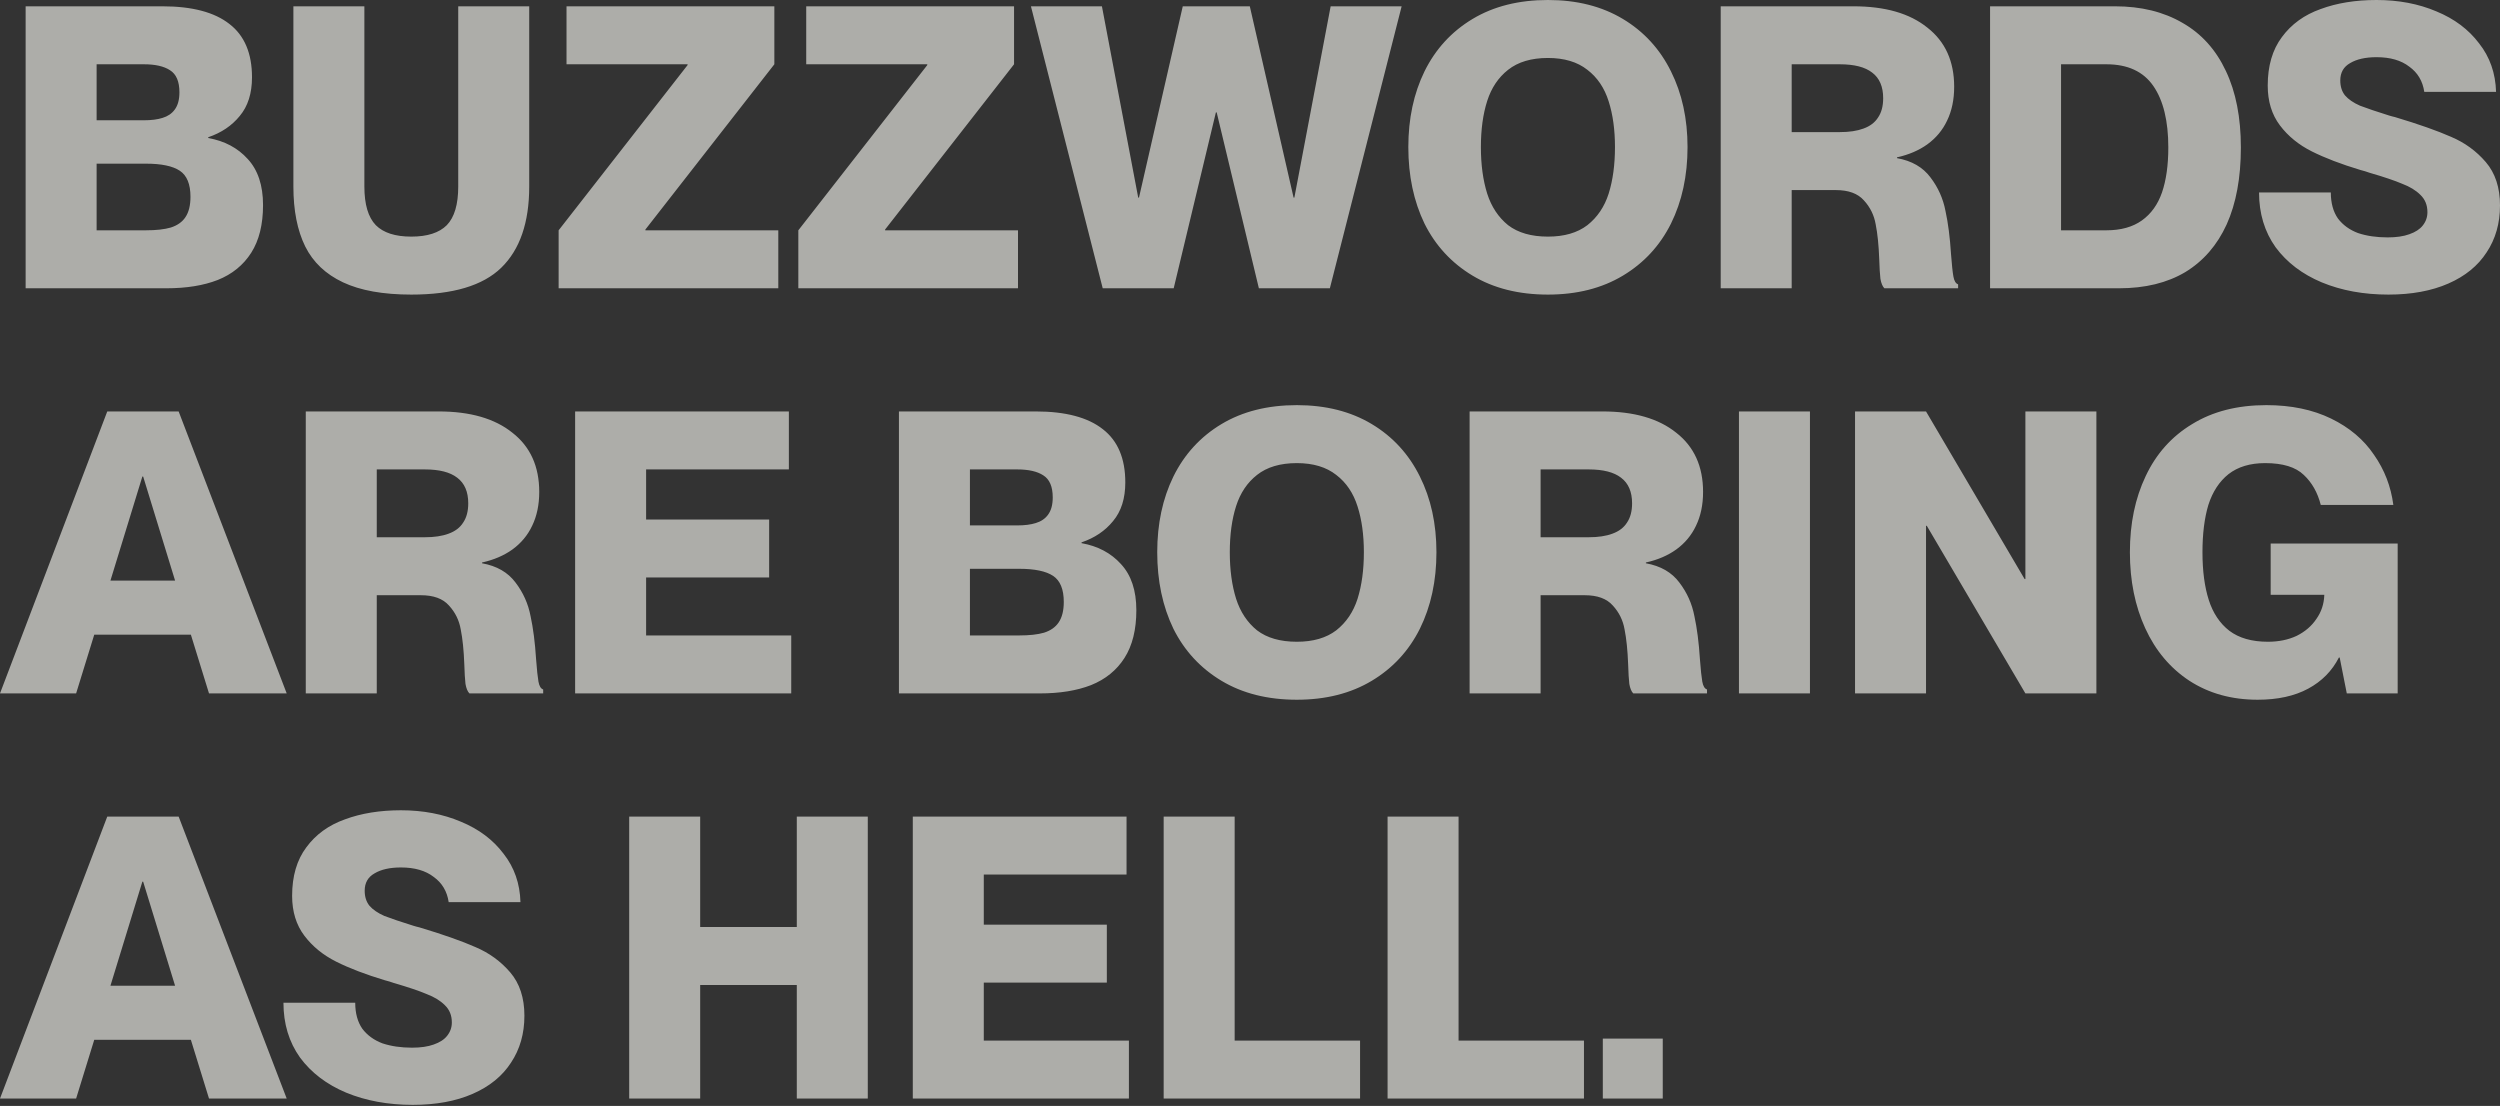 <?xml version="1.0" encoding="UTF-8"?>
<svg xmlns="http://www.w3.org/2000/svg" width="1440" height="637" viewBox="0 0 1440 637" fill="none">
  <rect x="0" y="0" width="1440" height="637" fill="#333333" stroke="none"/>
  <path opacity="0.6" d="M230.959 466.718C243.679 466.718 255.188 468.914 265.485 473.306C275.783 477.546 283.961 483.679 290.019 491.705C296.227 499.58 299.483 508.893 299.786 519.645H258.444C257.536 513.436 254.658 508.589 249.812 505.106C245.118 501.472 238.833 499.655 230.959 499.655C224.599 499.655 219.525 500.791 215.739 503.062C211.954 505.183 210.061 508.514 210.061 513.057C210.061 516.54 210.969 519.417 212.786 521.688C214.755 523.96 217.632 525.929 221.418 527.595C225.355 529.109 230.959 531.002 238.228 533.273C238.833 533.425 239.363 533.576 239.817 533.728C240.423 533.879 241.029 534.031 241.635 534.183C255.264 538.271 266.016 542.057 273.891 545.54C281.765 548.872 288.428 553.717 293.88 560.077C299.332 566.437 302.058 574.767 302.058 585.064C302.058 595.362 299.483 604.373 294.334 612.096C289.337 619.819 281.992 625.8 272.3 630.04C262.608 634.28 251.099 636.4 237.773 636.4C223.539 636.4 210.742 634.054 199.385 629.359C188.179 624.665 179.319 617.926 172.808 609.143C166.447 600.208 163.267 589.683 163.267 577.568H204.608C204.608 583.626 205.971 588.623 208.697 592.561C211.575 596.346 215.436 599.148 220.282 600.965C225.279 602.631 230.958 603.464 237.318 603.464C242.316 603.464 246.481 602.858 249.812 601.646C253.295 600.435 255.869 598.769 257.535 596.649C259.352 594.378 260.261 591.803 260.261 588.926C260.261 584.837 258.898 581.506 256.173 578.932C253.599 576.357 250.115 574.237 245.724 572.571C241.484 570.754 235.199 568.634 226.87 566.211C225.204 565.605 223.463 565.074 221.646 564.62C210.591 561.289 201.277 557.73 193.705 553.944C186.134 550.159 180.001 545.161 175.307 538.952C170.612 532.743 168.265 525.096 168.265 516.01C168.265 504.652 170.991 495.339 176.442 488.07C181.894 480.65 189.314 475.274 198.703 471.942C208.092 468.459 218.844 466.718 230.959 466.718ZM957.747 632.767H923.22V598.239H957.747V632.767ZM165.14 632.766H120.391L109.941 598.92H54.289L43.841 632.766H0L61.785 470.352H102.9L165.14 632.766ZM403.305 533.954H458.957V470.352H499.845V632.766H458.957V567.346H403.305V632.766H362.417V470.352H403.305V533.954ZM648.891 503.743H566.661V532.592H637.532V565.983H566.661V599.374H650.253V632.766H525.773V470.352H648.891V503.743ZM711.161 599.374H783.396V632.766H670.273V470.352H711.161V599.374ZM840.133 599.374H912.367V632.766H799.246V470.352H840.133V599.374ZM63.602 567.8H100.855L82.456 507.832H82.002L63.602 567.8ZM746.977 233.359C763.634 233.359 778.021 236.994 790.136 244.263C802.25 251.532 811.487 261.602 817.848 274.474C824.208 287.194 827.389 301.732 827.389 318.087C827.389 334.593 824.208 349.282 817.848 362.154C811.487 374.875 802.25 384.87 790.136 392.139C778.021 399.408 763.634 403.042 746.977 403.042C730.167 403.042 715.706 399.407 703.591 392.139C691.476 384.87 682.238 374.875 675.878 362.154C669.669 349.282 666.564 334.593 666.564 318.087C666.564 301.732 669.669 287.194 675.878 274.474C682.238 261.602 691.476 251.532 703.591 244.263C715.706 236.994 730.167 233.359 746.977 233.359ZM1305.41 233.359C1319.65 233.359 1332.07 235.933 1342.67 241.082C1353.27 246.231 1361.52 253.197 1367.43 261.98C1373.48 270.612 1377.19 280.228 1378.56 290.828H1336.76C1334.94 283.711 1331.69 277.956 1326.99 273.564C1322.3 269.022 1314.88 266.75 1304.73 266.75C1296.1 266.75 1289.06 268.87 1283.61 273.11C1278.31 277.35 1274.45 283.257 1272.02 290.828C1269.75 298.4 1268.62 307.486 1268.62 318.087C1268.62 328.839 1269.83 338.001 1272.25 345.572C1274.67 353.144 1278.61 359.05 1284.06 363.29C1289.66 367.53 1297.08 369.65 1306.32 369.65C1312.53 369.65 1318.06 368.515 1322.9 366.243C1327.75 363.82 1331.54 360.564 1334.26 356.476C1337.14 352.387 1338.65 347.768 1338.8 342.619H1307.91V313.09H1381.06V399.407H1351.75L1347.66 378.736H1347.21C1343.27 386.459 1337.37 392.441 1329.49 396.682C1321.62 400.922 1311.93 403.042 1300.42 403.042C1285.42 403.042 1272.33 399.407 1261.12 392.139C1250.06 384.87 1241.58 374.799 1235.68 361.927C1229.77 349.055 1226.82 334.442 1226.82 318.087C1226.82 301.581 1229.85 286.967 1235.91 274.246C1241.96 261.374 1250.9 251.38 1262.71 244.263C1274.52 236.994 1288.76 233.359 1305.41 233.359ZM165.14 399.407H120.391L109.941 365.562H54.289L43.841 399.407H0L61.785 236.993H102.9L165.14 399.407ZM252.675 236.993C270.847 236.993 285.006 241.082 295.152 249.26C305.45 257.286 310.599 268.643 310.599 283.332C310.599 290.752 309.236 297.264 306.51 302.867C303.935 308.319 300.149 312.862 295.152 316.496C290.306 319.979 284.476 322.478 277.661 323.992V324.447C286.141 325.962 292.577 329.671 296.969 335.577C301.36 341.332 304.238 347.768 305.601 354.885C307.115 361.851 308.176 370.104 308.781 379.645C309.236 385.702 309.69 390.018 310.145 392.593C310.599 395.167 311.507 396.681 312.87 397.136V399.407H270.393C269.333 398.347 268.575 396.529 268.121 393.955C267.818 391.381 267.591 387.595 267.439 382.598C267.137 374.572 266.455 367.909 265.395 362.608C264.486 357.308 262.214 352.689 258.58 348.752C255.097 344.815 249.721 342.846 242.452 342.846H217.012V399.407H176.124V236.993H252.675ZM454.389 270.385H372.159V299.232H443.03V332.624H372.159V366.016H455.751V399.407H331.271V236.993H454.389V270.385ZM596.609 236.993C613.721 236.993 626.594 240.4 635.226 247.215C643.857 253.878 648.173 264.1 648.173 277.881C648.173 287.118 645.825 294.539 641.131 300.142C636.588 305.745 630.531 309.834 622.959 312.408V312.862C632.348 314.528 639.919 318.541 645.674 324.901C651.58 331.262 654.533 340.12 654.533 351.478C654.533 362.684 652.262 371.846 647.719 378.964C643.176 386.081 636.739 391.305 628.41 394.637C620.233 397.817 610.39 399.407 598.881 399.407H517.787V236.993H596.609ZM923.045 236.993C941.217 236.993 955.376 241.082 965.522 249.26C975.82 257.286 980.969 268.643 980.969 283.332C980.969 290.752 979.606 297.264 976.88 302.867C974.306 308.319 970.52 312.862 965.522 316.496C960.677 319.979 954.847 322.478 948.032 323.992V324.447C956.512 325.962 962.948 329.671 967.34 335.577C971.731 341.332 974.609 347.767 975.972 354.885C977.486 361.851 978.546 370.104 979.151 379.645C979.606 385.702 980.06 390.018 980.515 392.593C980.969 395.167 981.877 396.681 983.24 397.136V399.407H940.763C939.703 398.347 938.946 396.529 938.491 393.955C938.188 391.381 937.961 387.595 937.81 382.598C937.507 374.572 936.826 367.909 935.766 362.608C934.857 357.308 932.586 352.689 928.951 348.752C925.468 344.815 920.092 342.846 912.823 342.846H887.382V399.407H846.494V236.993H923.045ZM1042.53 399.407H1001.64V236.993H1042.53V399.407ZM1166.18 333.533H1166.63V236.993H1207.52V399.407H1166.63L1109.84 302.867H1109.39V399.407H1068.5V236.993H1109.39L1166.18 333.533ZM746.977 266.75C737.436 266.75 729.789 269.022 724.034 273.564C718.431 277.956 714.418 283.938 711.995 291.51C709.572 299.082 708.36 307.941 708.36 318.087C708.36 328.233 709.572 337.168 711.995 344.891C714.418 352.462 718.431 358.519 724.034 363.062C729.789 367.454 737.436 369.65 746.977 369.65C756.365 369.65 763.937 367.454 769.691 363.062C775.446 358.519 779.535 352.462 781.958 344.891C784.381 337.168 785.593 328.233 785.593 318.087C785.593 308.092 784.381 299.309 781.958 291.737C779.535 284.014 775.446 277.956 769.691 273.564C763.937 269.022 756.365 266.75 746.977 266.75ZM558.675 366.016H587.069C592.975 366.016 597.746 365.486 601.38 364.426C605.166 363.214 607.967 361.245 609.784 358.52C611.753 355.642 612.737 351.705 612.737 346.708C612.737 339.439 610.692 334.442 606.604 331.716C602.515 328.99 596.004 327.627 587.069 327.627H558.675V366.016ZM63.602 334.441H100.855L82.456 274.474H82.002L63.602 334.441ZM217.012 309.455H244.725C250.176 309.455 254.719 308.773 258.354 307.41C262.139 306.047 264.941 303.927 266.758 301.05C268.726 298.173 269.711 294.463 269.711 289.92C269.711 283.257 267.591 278.334 263.351 275.154C259.262 271.974 253.053 270.385 244.725 270.385H217.012V309.455ZM887.382 309.455H915.095C920.546 309.455 925.089 308.773 928.724 307.41C932.51 306.047 935.312 303.927 937.129 301.05C939.097 298.173 940.081 294.463 940.081 289.92C940.081 283.257 937.961 278.334 933.721 275.154C929.632 271.974 923.423 270.385 915.095 270.385H887.382V309.455ZM558.675 302.641H585.933C590.173 302.641 593.732 302.186 596.609 301.277C599.638 300.369 601.986 298.778 603.651 296.507C605.468 294.084 606.377 290.753 606.377 286.513C606.377 280.304 604.559 276.064 600.925 273.792C597.442 271.521 592.444 270.385 585.933 270.385H558.675V302.641ZM891.608 0C908.266 0 922.653 3.634 934.768 10.903C946.882 18.172 956.12 28.243 962.48 41.115C968.841 53.836 972.021 68.374 972.021 84.728C972.02 101.235 968.841 115.924 962.48 128.796C956.12 141.516 946.882 151.511 934.768 158.78C922.653 166.049 908.266 169.684 891.608 169.684C874.799 169.684 860.337 166.049 848.223 158.78C836.108 151.511 826.87 141.516 820.51 128.796C814.301 115.924 811.196 101.235 811.196 84.728C811.196 68.374 814.301 53.836 820.51 41.115C826.87 28.243 836.108 18.172 848.223 10.903C860.337 3.635 874.799 2.2274e-05 891.608 0ZM1368.9 0C1381.62 0 1393.13 2.196 1403.43 6.588C1413.73 10.828 1421.9 16.961 1427.96 24.987C1434.17 32.862 1437.43 42.175 1437.73 52.927H1396.39C1395.48 46.718 1392.6 41.872 1387.75 38.389C1383.06 34.754 1376.78 32.938 1368.9 32.938C1362.54 32.938 1357.47 34.073 1353.68 36.345C1349.9 38.465 1348 41.796 1348 46.339C1348 49.822 1348.91 52.699 1350.73 54.971C1352.7 57.242 1355.58 59.211 1359.36 60.877C1363.3 62.391 1368.9 64.284 1376.17 66.556C1376.78 66.707 1377.31 66.858 1377.76 67.01C1378.37 67.161 1378.97 67.313 1379.58 67.465C1393.21 71.553 1403.96 75.339 1411.83 78.822C1419.71 82.154 1426.37 87 1431.82 93.36C1437.27 99.721 1440 108.049 1440 118.347C1440 128.644 1437.43 137.655 1432.28 145.378C1427.28 153.101 1419.94 159.083 1410.24 163.323C1400.55 167.563 1389.04 169.684 1375.72 169.684C1361.48 169.684 1348.68 167.336 1337.33 162.642C1326.12 157.947 1317.26 151.208 1310.75 142.425C1304.39 133.49 1301.21 122.965 1301.21 110.851H1342.55C1342.55 116.908 1343.91 121.905 1346.64 125.843C1349.52 129.629 1353.38 132.43 1358.23 134.247C1363.22 135.913 1368.9 136.746 1375.26 136.746C1380.26 136.746 1384.42 136.14 1387.75 134.929C1391.24 133.717 1393.81 132.052 1395.48 129.932C1397.3 127.66 1398.2 125.085 1398.2 122.208C1398.2 118.119 1396.84 114.788 1394.12 112.214C1391.54 109.639 1388.06 107.519 1383.67 105.854C1379.43 104.036 1373.14 101.916 1364.81 99.493C1363.15 98.888 1361.41 98.358 1359.59 97.903C1348.53 94.572 1339.22 91.012 1331.65 87.227C1324.08 83.441 1317.94 78.443 1313.25 72.234C1308.55 66.026 1306.21 58.378 1306.21 49.292C1306.21 37.935 1308.93 28.621 1314.38 21.352C1319.84 13.932 1327.26 8.556 1336.65 5.225C1346.03 1.742 1356.79 7.38527e-06 1368.9 0ZM209.881 107.443C209.881 117.741 212.077 125.161 216.469 129.704C220.86 134.096 227.675 136.291 236.912 136.291C246.149 136.291 252.964 134.096 257.355 129.704C261.747 125.161 263.943 117.741 263.943 107.443V3.635H304.831V107.443C304.831 128.19 299.455 143.787 288.703 154.236C278.103 164.534 260.839 169.683 236.912 169.683C220.709 169.683 207.61 167.336 197.615 162.642C187.621 157.947 180.352 151.057 175.809 141.971C171.266 132.733 168.993 121.224 168.993 107.443V3.635H209.881V107.443ZM93.587 3.635C110.699 3.635 123.571 7.042 132.203 13.856C140.835 20.52 145.15 30.741 145.15 44.522C145.15 53.759 142.804 61.18 138.109 66.783C133.566 72.386 127.508 76.474 119.937 79.049V79.503C129.325 81.169 136.898 85.182 142.652 91.542C148.558 97.902 151.511 106.762 151.511 118.119C151.511 129.325 149.239 138.487 144.696 145.604C140.153 152.722 133.717 157.947 125.389 161.278C117.211 164.458 107.367 166.049 95.858 166.049H14.765V3.635H93.587ZM446.026 37.025L371.747 132.203V132.657H448.298V166.049H321.773V132.657L396.053 37.48V37.025H326.316V3.635H446.026V37.025ZM584.093 37.025L509.814 132.203V132.657H586.364V166.049H459.841V132.657L534.119 37.48V37.025H464.384V3.635H584.093V37.025ZM655.604 113.804H656.06L681.273 3.635H719.889L745.103 113.804H745.558L766.455 3.635H807.343L766.001 166.049H725.113L700.809 64.738H700.354L676.049 166.049H635.161L593.819 3.635H634.707L655.604 113.804ZM1067.68 3.635C1085.85 3.635 1100.01 7.723 1110.15 15.9C1120.45 23.926 1125.6 35.284 1125.6 49.974C1125.6 57.394 1124.24 63.906 1121.51 69.509C1118.94 74.96 1115.15 79.503 1110.15 83.138C1105.31 86.621 1099.48 89.12 1092.66 90.634V91.088C1101.14 92.602 1107.58 96.313 1111.97 102.219C1116.36 107.973 1119.24 114.409 1120.6 121.526C1122.12 128.492 1123.18 136.746 1123.78 146.286C1124.24 152.344 1124.69 156.66 1125.15 159.234C1125.6 161.809 1126.51 163.323 1127.87 163.777V166.049H1085.4C1084.34 164.989 1083.58 163.171 1083.12 160.597C1082.82 158.022 1082.59 154.237 1082.44 149.239C1082.14 141.213 1081.46 134.55 1080.4 129.25C1079.49 123.95 1077.22 119.331 1073.58 115.394C1070.1 111.456 1064.72 109.487 1057.46 109.487H1032.01V166.049H991.127V3.635H1067.68ZM1218.28 3.635C1233.27 3.635 1246.22 6.815 1257.13 13.175C1268.03 19.384 1276.36 28.622 1282.11 40.888C1287.87 53.002 1290.74 67.692 1290.74 84.955C1290.74 102.37 1288.02 117.135 1282.57 129.25C1277.11 141.213 1269.16 150.375 1258.72 156.735C1248.27 162.944 1235.55 166.049 1220.55 166.049H1146.28V3.635H1218.28ZM891.608 33.392C882.068 33.392 874.421 35.663 868.666 40.206C863.063 44.598 859.05 50.58 856.627 58.151C854.204 65.723 852.992 74.582 852.992 84.728C852.992 94.874 854.204 103.809 856.627 111.532C859.05 119.104 863.063 125.161 868.666 129.704C874.421 134.096 882.068 136.292 891.608 136.292C900.997 136.292 908.57 134.096 914.324 129.704C920.079 125.161 924.167 119.104 926.59 111.532C929.013 103.809 930.225 94.874 930.225 84.728C930.225 74.734 929.013 65.951 926.59 58.379C924.167 50.656 920.079 44.598 914.324 40.206C908.57 35.663 900.997 33.392 891.608 33.392ZM55.652 132.657H84.047C89.953 132.657 94.723 132.127 98.357 131.067C102.143 129.856 104.945 127.887 106.762 125.161C108.73 122.284 109.715 118.346 109.715 113.349C109.715 106.08 107.67 101.083 103.582 98.357C99.493 95.632 92.981 94.269 84.047 94.269H55.652V132.657ZM1187.16 132.657H1213.29C1221.61 132.657 1228.43 130.764 1233.73 126.979C1239.03 123.193 1242.89 117.816 1245.31 110.851C1247.74 103.733 1248.95 95.101 1248.95 84.955C1248.95 69.66 1246.07 57.848 1240.32 49.52C1234.56 41.191 1225.55 37.025 1213.29 37.025H1187.16V132.657ZM1032.01 76.096H1059.73C1065.18 76.096 1069.72 75.415 1073.36 74.052C1077.14 72.689 1079.94 70.569 1081.76 67.691C1083.73 64.814 1084.71 61.104 1084.71 56.56C1084.71 49.898 1082.59 44.976 1078.35 41.796C1074.26 38.616 1068.06 37.025 1059.73 37.025H1032.01V76.096ZM55.652 69.281H82.911C87.151 69.281 90.71 68.828 93.587 67.919C96.616 67.01 98.963 65.42 100.629 63.148C102.446 60.725 103.354 57.394 103.354 53.153C103.354 46.945 101.537 42.705 97.903 40.434C94.42 38.162 89.423 37.025 82.911 37.025H55.652V69.281Z" fill="#FFFFF9"></path>
</svg>
